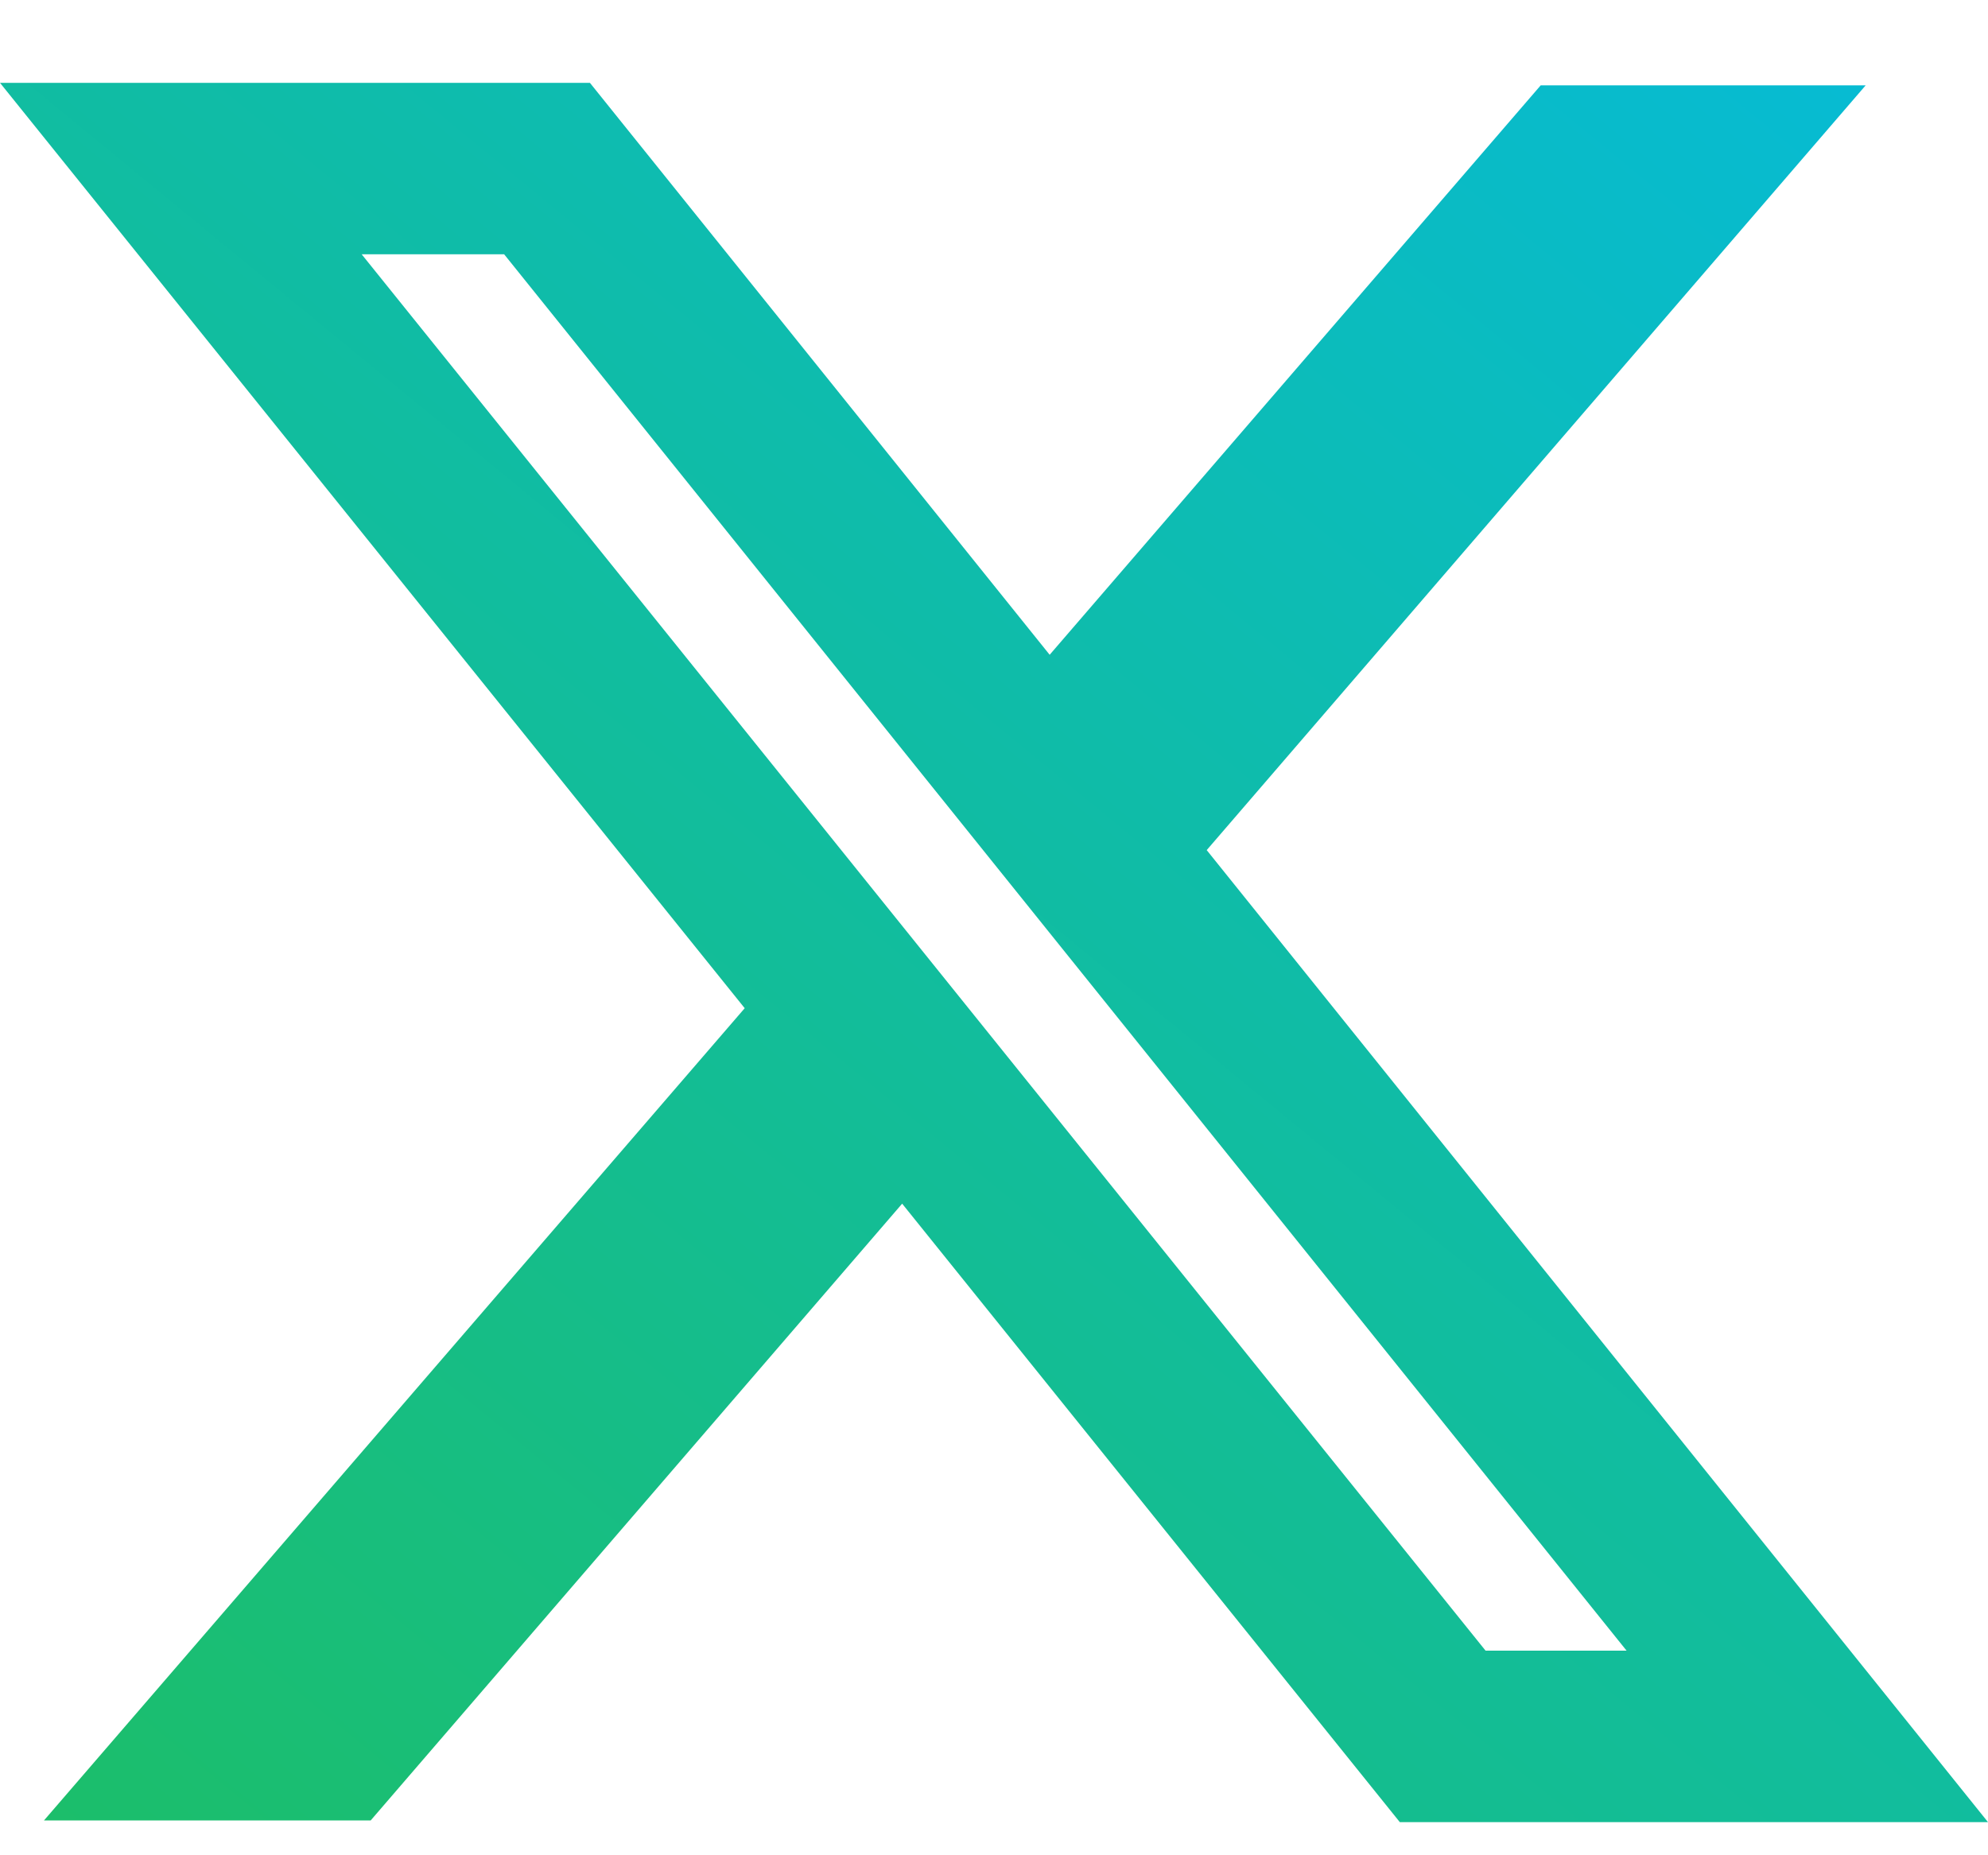 <svg width="15" height="14" viewBox="0 0 15 14" fill="none" xmlns="http://www.w3.org/2000/svg">
<g id="Frame">
<path id="Union" fill-rule="evenodd" clip-rule="evenodd" d="M5.619 7.608L0 0.625H4.451L7.92 4.941L11.625 0.644H14.077L9.105 6.415L15 13.75H10.562L6.807 9.083L2.797 13.737H0.332L5.619 7.608ZM11.209 12.456L2.729 1.919H3.804L12.273 12.456H11.209Z" fill="url(#paint0_linear_790_964)"/>
</g>
<defs>
<linearGradient id="paint0_linear_790_964" x1="18.094" y1="-2.68" x2="0.432" y2="18.819" gradientUnits="userSpaceOnUse">
<stop stop-color="#01BAEF"/>
<stop offset="1" stop-color="#20BF55"/>
</linearGradient>
</defs>
</svg>
